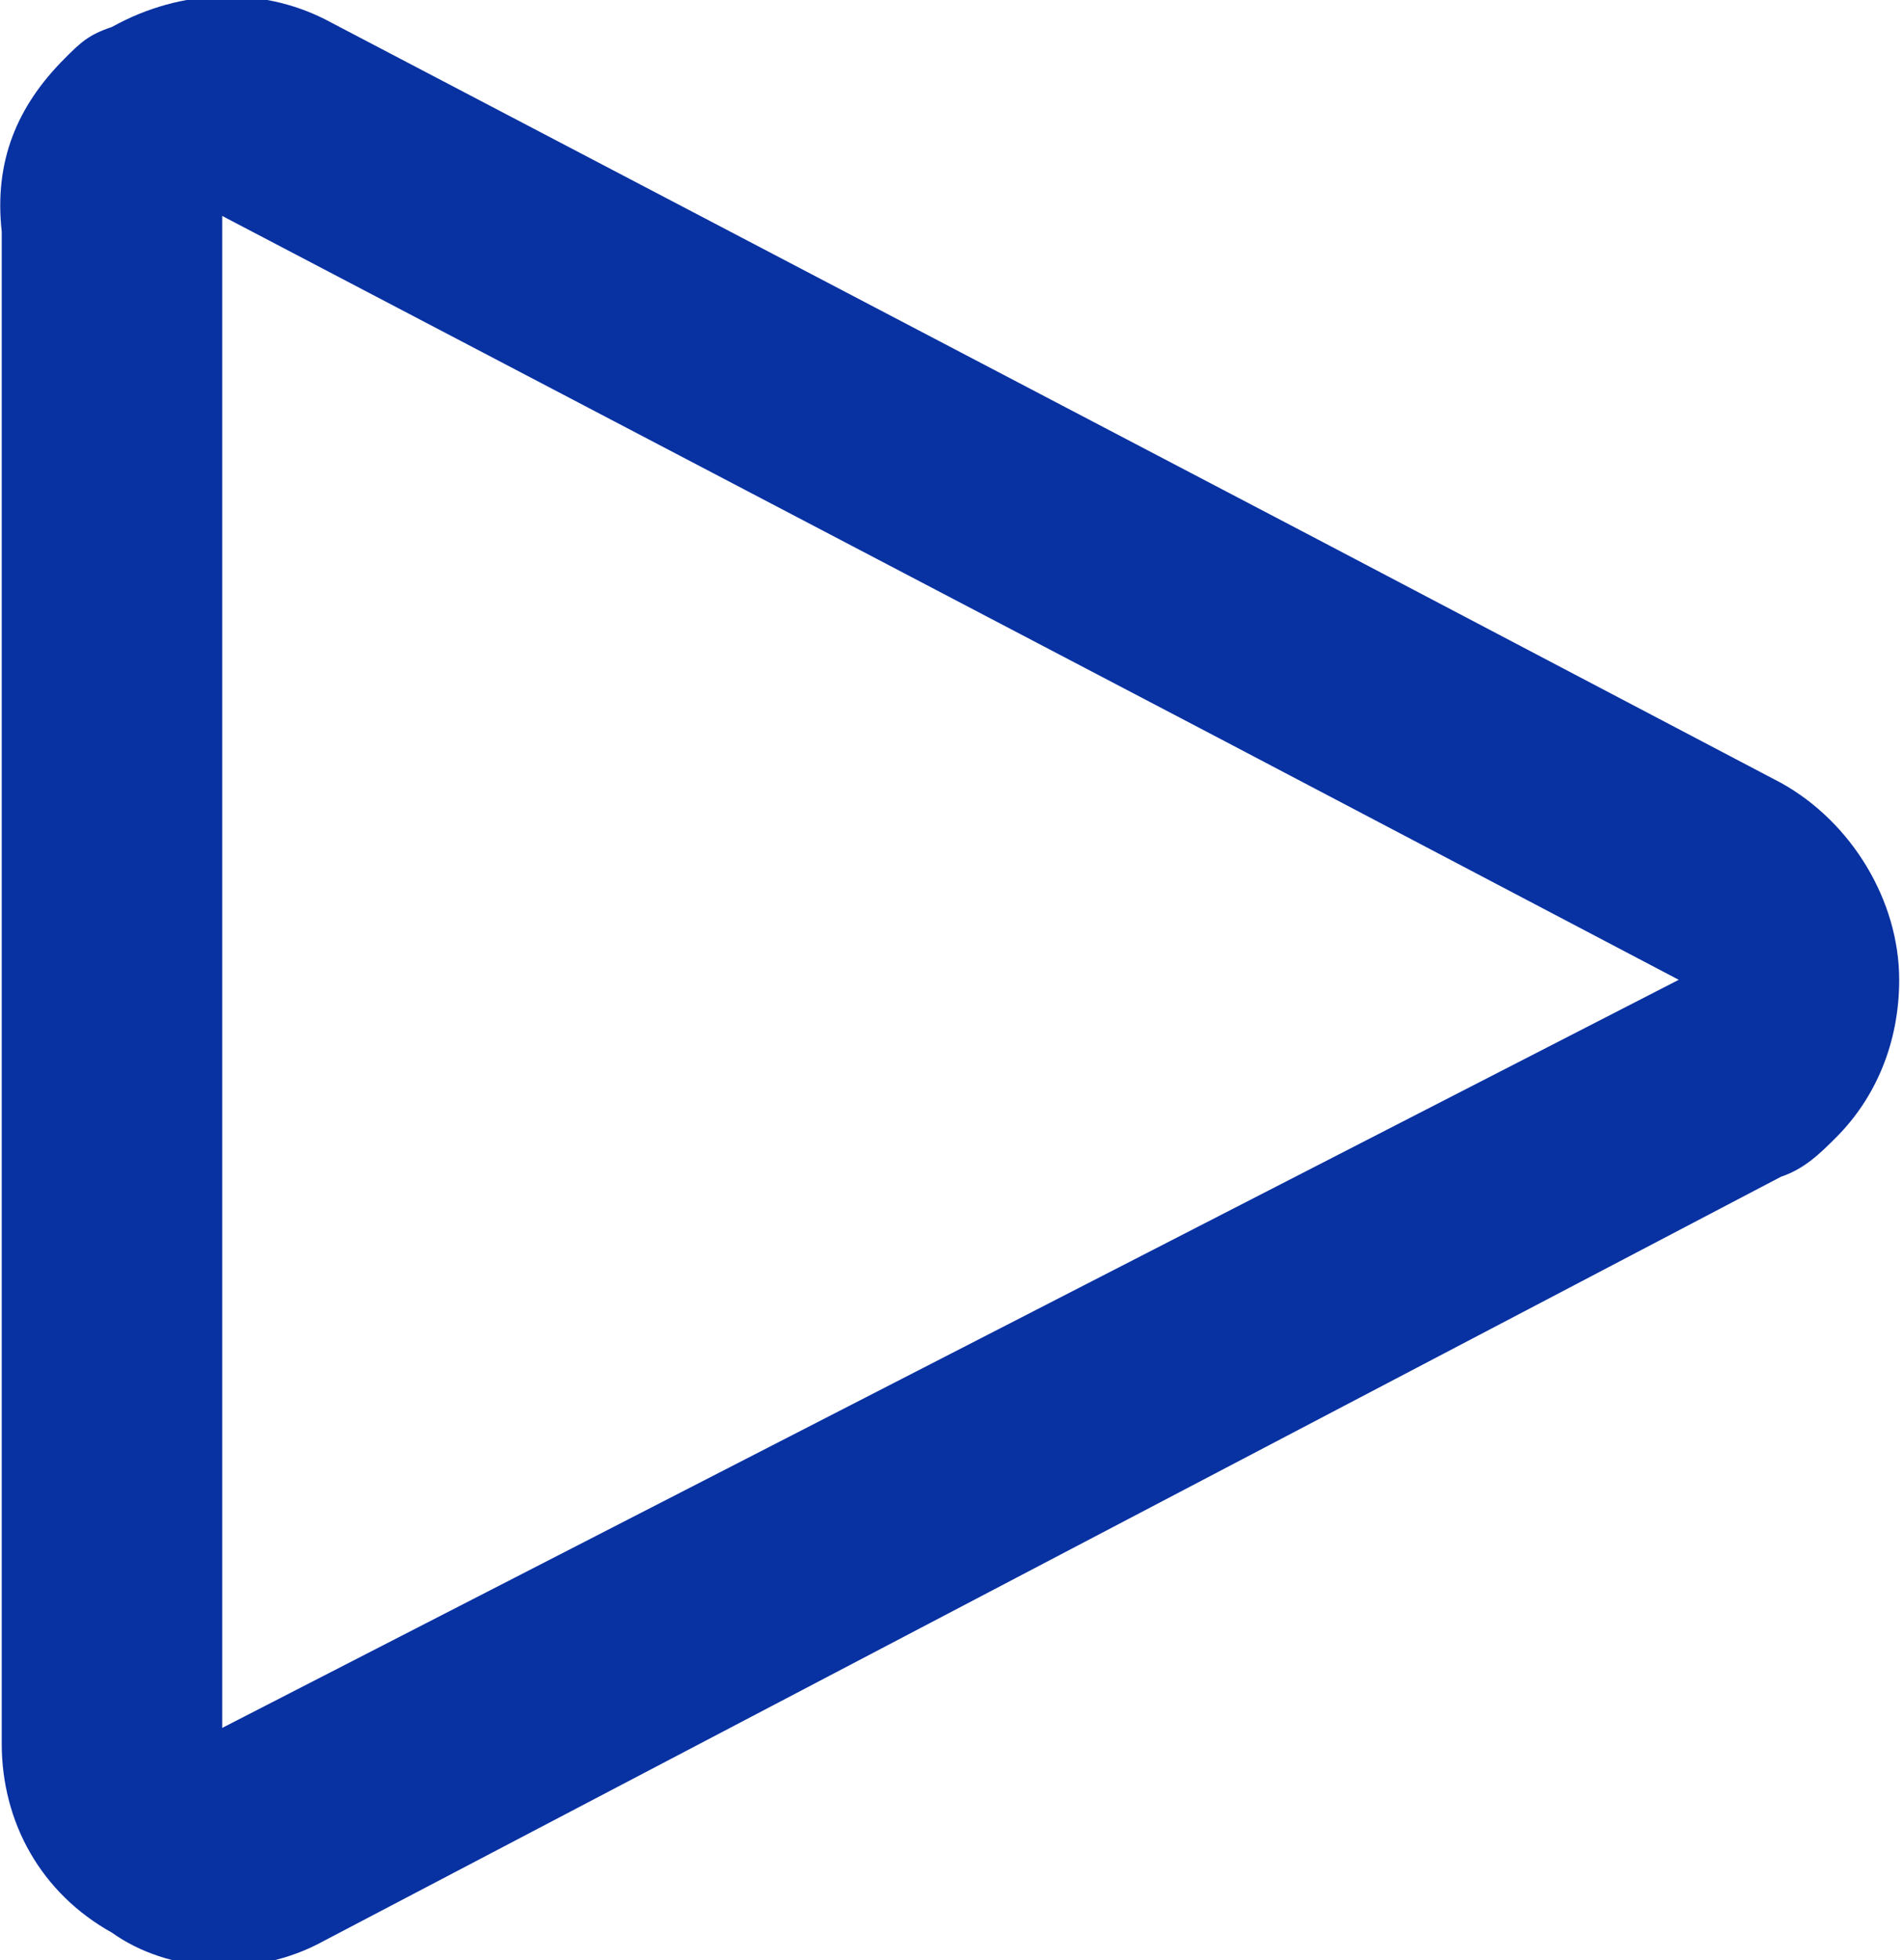 <?xml version="1.0" encoding="utf-8"?>
<!-- Generator: Adobe Illustrator 23.0.6, SVG Export Plug-In . SVG Version: 6.00 Build 0)  -->
<svg version="1.1" id="Calque_1" xmlns="http://www.w3.org/2000/svg" xmlns:xlink="http://www.w3.org/1999/xlink" x="0px" y="0px"
	 viewBox="0 0 17.1 17.6" style="enable-background:new 0 0 17.1 17.6;" xml:space="preserve">
<style type="text/css">
	.st0{fill:#0831A2;}
</style>
<g id="Tracé_314_4_" transform="translate(-282.615 214.566) rotate(-45)">
	<path class="st0" d="M351.6,50.9l-9.6,9.6L356,65l-1.4-4.5L351.6,50.9 M351.6,48.9c0.2,0,0.3,0,0.5,0.1c0.7,0.2,1.2,0.7,1.4,1.3
		l3,9.6l1.4,4.5c0.2,0.7,0,1.5-0.5,2c-0.4,0.4-0.9,0.6-1.4,0.6c-0.2,0-0.4,0-0.6-0.1l-14.1-4.4c-0.7-0.2-1.2-0.8-1.3-1.4
		c-0.2-0.7,0-1.4,0.5-1.9l9.6-9.6C350.5,49.1,351,48.9,351.6,48.9z"/>
</g>
</svg>
